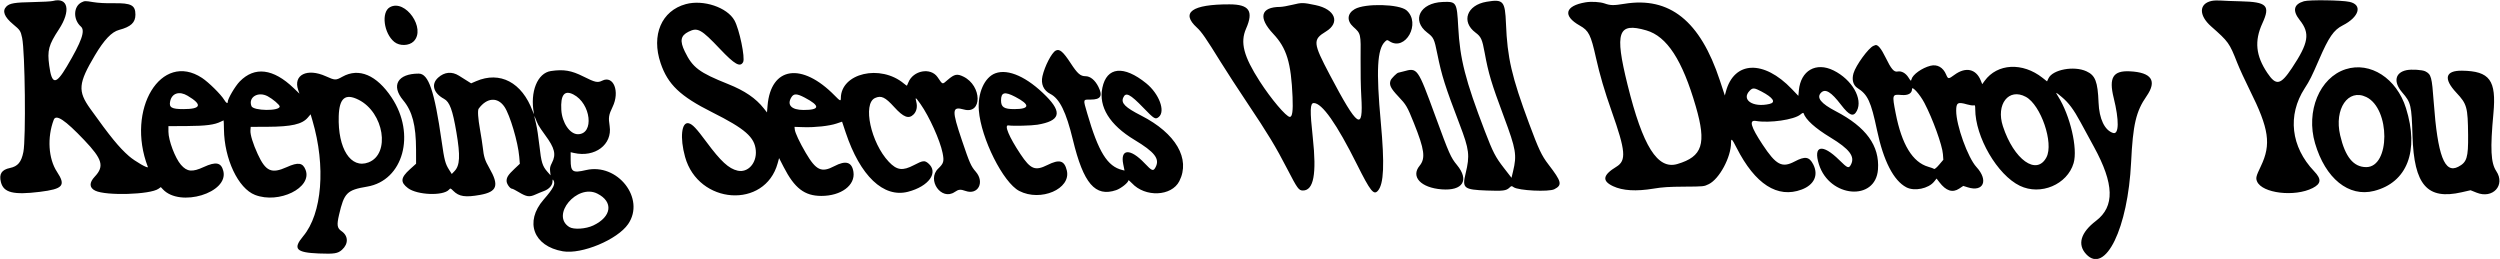 <svg id="svg" xmlns="http://www.w3.org/2000/svg" xmlns:xlink="http://www.w3.org/1999/xlink" width="400" height="41.427" viewBox="0, 0, 400,41.427"><g id="svgg"><path id="path0" d="M8.452 0.158 C 8.185 0.229,6.751 0.308,5.265 0.334 C 2.362 0.385,1.544 0.521,1.023 1.042 C 0.317 1.749,0.681 2.706,2.103 3.887 C 3.220 4.815,3.298 4.933,3.541 6.060 C 4.008 8.230,4.161 22.191,3.741 24.312 C 3.418 25.940,2.851 26.618,1.593 26.879 C 0.257 27.157,-0.181 27.840,0.147 29.141 C 0.572 30.828,2.136 31.219,6.366 30.696 C 10.102 30.233,10.570 29.688,9.117 27.486 C 7.740 25.397,7.527 21.986,8.599 19.167 C 8.958 18.222,10.395 19.177,13.468 22.403 C 16.396 25.476,16.721 26.603,15.159 28.265 C 14.247 29.235,14.276 30.040,15.241 30.510 C 16.968 31.352,24.041 31.140,25.352 30.207 L 25.731 29.937 26.063 30.292 C 28.801 33.226,36.611 30.856,35.731 27.358 C 35.386 25.989,34.557 25.821,32.599 26.722 C 30.759 27.570,29.938 27.490,28.954 26.369 C 28.028 25.314,26.951 22.470,26.949 21.072 L 26.948 20.184 29.927 20.167 C 32.962 20.149,34.347 19.966,35.359 19.450 C 35.564 19.345,35.751 19.259,35.774 19.259 C 35.797 19.260,35.823 19.899,35.832 20.680 C 35.886 25.441,38.111 30.143,40.804 31.186 C 44.634 32.670,49.976 30.040,48.900 27.200 C 48.454 26.025,47.716 25.913,45.877 26.741 C 43.436 27.840,42.511 27.424,41.233 24.653 C 40.484 23.029,40.021 21.528,40.069 20.875 L 40.111 20.298 42.813 20.286 C 46.636 20.268,48.333 19.882,49.238 18.826 L 49.699 18.287 49.995 19.292 C 52.148 26.606,51.541 34.177,48.510 37.794 C 46.817 39.814,47.360 40.414,51.011 40.556 C 53.493 40.654,54.056 40.563,54.723 39.961 C 55.777 39.008,55.744 37.740,54.644 36.983 C 53.936 36.496,53.864 36.016,54.249 34.361 C 55.065 30.846,55.507 30.403,58.735 29.861 C 64.521 28.890,66.567 21.481,62.669 15.617 C 60.265 12.001,57.428 10.796,54.790 12.271 C 53.721 12.869,53.607 12.866,52.127 12.199 C 49.139 10.854,46.878 11.978,47.711 14.395 L 47.914 14.985 46.991 14.100 C 43.720 10.962,40.745 10.594,38.359 13.033 C 37.627 13.781,36.439 15.800,36.439 16.296 C 36.439 16.641,36.191 16.498,35.870 15.968 C 35.346 15.103,33.384 13.165,32.327 12.469 C 25.793 8.162,20.116 17.483,23.656 26.706 C 23.798 27.078,21.597 25.818,20.631 24.975 C 19.048 23.593,17.631 21.858,14.435 17.388 C 12.414 14.562,12.521 13.339,15.184 8.856 C 16.660 6.370,17.866 5.100,19.051 4.787 C 20.943 4.286,21.667 3.611,21.667 2.348 C 21.667 0.831,20.997 0.475,18.220 0.516 C 16.851 0.536,15.703 0.474,14.857 0.332 C 13.647 0.130,13.544 0.132,13.056 0.371 C 11.733 1.017,11.670 3.129,12.941 4.248 C 13.681 4.899,13.075 6.616,10.682 10.652 C 8.931 13.605,8.290 13.569,7.876 10.491 C 7.548 8.056,7.774 7.208,9.422 4.699 C 11.381 1.715,10.909 -0.497,8.452 0.158 M353.879 0.143 C 351.814 0.570,351.774 2.456,353.790 4.232 C 356.564 6.675,356.705 6.872,357.954 10.045 C 358.314 10.959,359.216 12.923,359.958 14.409 C 363.058 20.612,363.419 23.092,361.734 26.601 C 360.971 28.190,360.898 28.479,361.126 29.025 C 361.921 30.927,367.158 31.553,370.027 30.089 C 371.399 29.389,371.464 28.660,370.266 27.405 C 366.539 23.501,365.958 18.443,368.743 14.139 C 369.561 12.874,369.863 12.270,371.050 9.530 C 372.607 5.933,373.399 4.788,374.827 4.067 C 377.478 2.728,378.051 0.766,375.928 0.299 C 374.661 0.020,369.493 -0.052,368.638 0.196 C 366.987 0.676,366.758 1.699,367.962 3.219 C 369.640 5.338,369.389 6.863,366.697 10.906 C 364.894 13.615,364.175 13.756,362.777 11.677 C 360.918 8.912,360.683 6.556,361.981 3.728 C 363.291 0.878,362.718 0.304,358.471 0.208 C 357.207 0.179,355.794 0.125,355.329 0.087 C 354.865 0.049,354.213 0.074,353.879 0.143 M237.846 0.284 C 234.694 0.813,233.745 3.469,236.083 5.216 C 236.970 5.878,237.152 6.277,237.545 8.427 C 238.156 11.770,238.618 13.311,240.611 18.653 C 242.575 23.921,242.721 24.785,242.088 27.420 L 241.842 28.446 240.626 26.878 C 239.263 25.122,238.878 24.376,237.572 20.971 C 234.459 12.851,233.586 9.439,233.316 4.328 C 233.104 0.329,233.040 0.226,230.804 0.317 C 227.199 0.465,225.801 3.247,228.347 5.206 C 229.397 6.014,229.480 6.189,229.980 8.670 C 230.672 12.097,231.219 13.822,233.530 19.871 C 235.091 23.958,235.200 24.850,234.495 27.765 C 233.924 30.125,234.201 30.346,237.894 30.485 C 240.492 30.582,240.990 30.519,241.510 30.026 C 241.833 29.721,241.853 29.719,242.189 29.956 C 242.954 30.497,247.810 30.735,248.700 30.274 C 250.000 29.602,249.872 29.070,247.743 26.302 C 246.664 24.899,246.176 23.867,244.646 19.744 C 241.864 12.250,241.173 9.259,240.956 3.788 C 240.813 0.148,240.533 -0.167,237.846 0.284 M253.689 0.373 C 250.381 0.926,249.982 2.528,252.764 4.092 C 254.207 4.904,254.533 5.554,255.363 9.283 C 255.957 11.950,256.740 14.616,257.867 17.804 C 260.110 24.151,260.242 25.690,258.629 26.673 C 256.439 28.007,256.278 28.940,258.092 29.792 C 259.628 30.514,261.770 30.643,264.565 30.181 C 265.994 29.944,267.013 29.879,269.495 29.864 C 272.610 29.845,272.626 29.843,273.404 29.463 C 275.096 28.635,276.966 25.158,276.966 22.839 C 276.966 22.046,277.105 22.174,277.860 23.657 C 280.821 29.475,284.401 31.774,288.256 30.332 C 290.271 29.578,290.993 28.021,290.120 26.310 C 289.484 25.062,288.816 24.957,287.142 25.840 C 285.117 26.908,284.171 26.407,282.005 23.123 C 280.112 20.252,279.805 19.159,280.948 19.354 C 283.135 19.728,287.076 19.156,288.067 18.322 C 288.335 18.097,288.534 18.010,288.566 18.105 C 288.915 19.151,290.417 20.510,292.863 21.992 C 295.912 23.840,296.823 25.034,296.160 26.315 C 295.805 27.003,295.626 26.936,294.290 25.615 C 291.574 22.929,290.065 23.249,291.031 26.305 C 292.714 31.633,300.098 32.262,300.477 27.110 C 300.756 23.325,298.585 20.330,293.731 17.802 C 291.334 16.555,290.588 15.612,291.375 14.825 C 292.059 14.141,292.992 14.708,294.563 16.765 C 295.902 18.516,296.563 18.769,297.099 17.735 C 298.095 15.809,296.318 12.729,293.372 11.272 C 290.558 9.882,288.115 11.285,287.818 14.462 L 287.737 15.338 286.695 14.249 C 282.200 9.543,277.450 9.733,276.136 14.672 L 275.974 15.281 275.170 12.844 C 272.033 3.342,267.138 -0.577,259.891 0.610 C 258.168 0.892,257.674 0.884,256.737 0.554 C 256.016 0.300,254.619 0.217,253.689 0.373 M109.733 0.658 C 105.840 1.714,104.177 5.611,105.700 10.107 C 106.856 13.517,108.821 15.391,113.934 17.956 C 119.229 20.613,120.748 21.942,120.929 24.076 C 121.100 26.093,119.667 27.682,118.016 27.305 C 116.598 26.981,115.329 25.812,113.036 22.720 C 111.395 20.506,110.798 19.877,110.195 19.725 C 109.042 19.436,108.759 22.030,109.610 25.100 C 111.730 32.750,122.400 33.485,124.426 26.121 L 124.654 25.294 125.386 26.721 C 127.130 30.116,128.725 31.342,131.403 31.347 C 134.581 31.352,136.871 29.644,136.551 27.508 C 136.313 25.917,135.328 25.619,133.496 26.584 C 131.433 27.671,130.577 27.272,128.915 24.448 C 127.945 22.799,127.215 21.243,127.163 20.714 L 127.122 20.298 128.576 20.345 C 130.420 20.404,132.682 20.156,133.836 19.768 L 134.732 19.467 135.311 21.203 C 137.624 28.145,141.357 31.696,145.277 30.684 C 148.631 29.818,150.229 27.569,148.515 26.127 C 147.933 25.638,147.658 25.673,146.235 26.417 C 144.413 27.371,143.503 27.251,142.209 25.886 C 139.343 22.864,137.989 16.601,140.002 15.684 C 140.989 15.234,141.628 15.534,143.071 17.126 C 144.562 18.770,145.395 19.088,146.173 18.310 C 146.649 17.833,146.810 17.101,146.611 16.316 C 146.398 15.475,146.483 15.517,147.282 16.649 C 148.681 18.631,150.409 22.454,150.812 24.462 C 151.083 25.811,150.994 26.134,150.118 26.972 C 148.234 28.778,150.620 32.174,152.751 30.720 C 153.386 30.287,153.663 30.260,154.498 30.555 C 156.474 31.252,157.586 29.164,156.132 27.484 C 155.352 26.582,155.150 26.125,153.912 22.467 C 152.263 17.592,152.301 16.981,154.221 17.519 C 157.195 18.354,157.131 13.719,154.148 12.260 C 153.141 11.767,152.714 11.853,151.652 12.763 C 150.720 13.560,150.881 13.601,150.007 12.339 C 148.903 10.744,146.107 11.257,145.334 13.196 C 145.236 13.444,145.137 13.671,145.115 13.699 C 145.094 13.728,144.877 13.584,144.634 13.379 C 140.882 10.222,134.534 11.698,134.534 15.727 C 134.534 16.221,134.409 16.166,133.560 15.299 C 128.284 9.914,123.331 10.657,122.809 16.912 L 122.719 17.989 122.208 17.342 C 120.928 15.722,119.157 14.514,116.522 13.461 C 111.865 11.601,110.820 10.817,109.575 8.251 C 108.739 6.529,108.893 5.709,110.172 5.071 C 111.623 4.348,112.188 4.659,115.201 7.837 C 117.546 10.311,118.430 10.812,118.900 9.934 C 119.254 9.272,118.298 4.669,117.514 3.266 C 116.346 1.175,112.537 -0.102,109.733 0.658 M206.789 0.764 C 206.027 0.950,205.142 1.104,204.822 1.105 C 201.698 1.122,201.268 2.808,203.722 5.416 C 205.865 7.692,206.581 10.035,206.810 15.523 C 206.902 17.749,206.772 18.705,206.374 18.705 C 205.803 18.705,203.363 15.822,201.563 13.024 C 198.975 8.998,198.401 6.794,199.368 4.591 C 200.608 1.765,199.884 0.702,196.716 0.696 C 190.703 0.685,188.858 2.005,191.511 4.421 C 192.250 5.095,192.960 6.122,195.301 9.906 C 196.197 11.354,198.126 14.323,199.588 16.504 C 202.849 21.367,204.137 23.495,205.980 27.068 C 207.579 30.166,207.808 30.481,208.465 30.481 C 210.185 30.481,210.680 27.847,210.050 22.047 C 209.574 17.662,209.607 16.488,210.205 16.488 C 211.537 16.488,213.865 19.799,217.135 26.343 C 219.263 30.602,219.802 31.278,220.466 30.516 C 221.413 29.431,221.546 26.295,220.929 19.578 C 220.166 11.261,220.347 7.841,221.612 6.652 C 221.928 6.356,221.942 6.355,222.319 6.602 C 224.869 8.273,227.393 3.713,225.054 1.660 C 223.889 0.637,218.414 0.503,216.760 1.456 C 215.548 2.154,215.451 3.326,216.526 4.293 C 217.745 5.388,217.740 5.370,217.695 9.422 C 217.674 11.365,217.724 14.063,217.807 15.418 C 218.156 21.101,217.262 20.491,212.770 11.980 C 210.062 6.848,210.016 6.337,212.148 5.042 C 214.480 3.625,213.643 1.478,210.502 0.822 C 208.475 0.399,208.291 0.396,206.789 0.764 M62.382 1.153 C 60.964 1.941,61.401 5.340,63.096 6.710 C 63.942 7.394,65.456 7.349,66.186 6.618 C 68.211 4.594,64.858 -0.222,62.382 1.153 M263.404 4.858 C 266.715 5.815,269.179 9.603,271.335 17.054 C 273.060 23.013,272.405 25.053,268.385 26.241 C 265.206 27.181,262.850 23.434,260.404 13.547 C 258.316 5.107,258.856 3.544,263.404 4.858 M299.758 7.335 C 298.965 7.657,296.930 10.451,296.560 11.726 C 296.262 12.749,296.504 13.644,297.198 14.087 C 298.845 15.137,299.356 16.242,300.322 20.834 C 301.355 25.745,302.969 28.889,305.011 29.967 C 306.299 30.646,308.562 30.183,309.462 29.055 L 309.852 28.567 310.305 29.160 C 311.364 30.547,312.404 30.884,313.463 30.183 L 314.123 29.746 314.850 29.975 C 317.370 30.770,318.188 28.853,316.234 26.729 C 314.853 25.226,312.991 20.060,312.990 17.728 C 312.989 16.417,313.241 16.271,314.746 16.709 C 315.164 16.830,315.626 16.898,315.772 16.860 C 316.006 16.799,316.037 16.868,316.037 17.452 C 316.037 21.914,319.575 27.993,323.181 29.728 C 326.505 31.327,330.769 29.528,331.777 26.099 C 332.463 23.768,331.235 18.494,329.291 15.414 C 328.820 14.667,328.867 14.675,329.874 15.513 C 330.986 16.439,331.792 17.520,332.892 19.561 C 333.398 20.500,334.364 22.275,335.038 23.507 C 338.277 29.421,338.377 33.039,335.366 35.331 C 332.897 37.210,332.338 39.128,333.804 40.685 C 336.863 43.935,340.472 36.513,340.979 25.930 C 341.266 19.939,341.765 17.807,343.448 15.389 C 345.162 12.925,344.256 11.580,340.769 11.410 C 338.081 11.278,337.388 12.420,338.190 15.659 C 339.083 19.260,339.042 21.577,338.091 21.275 C 336.746 20.848,335.874 19.024,335.770 16.418 C 335.635 13.041,335.253 12.059,333.820 11.403 C 331.835 10.494,328.423 11.130,327.757 12.533 L 327.526 13.021 326.811 12.456 C 323.618 9.932,319.568 10.141,317.542 12.934 L 317.155 13.468 316.927 12.897 C 316.172 11.012,314.511 10.650,312.708 11.977 C 311.760 12.675,311.692 12.673,311.386 11.941 C 310.900 10.777,309.964 10.248,308.875 10.522 C 307.520 10.863,306.030 11.925,305.839 12.685 C 305.757 13.015,305.737 13.004,305.351 12.395 C 304.901 11.685,304.229 11.319,303.607 11.444 C 303.030 11.559,302.597 11.051,301.691 9.195 C 301.001 7.782,300.470 7.130,300.076 7.213 C 300.053 7.218,299.910 7.273,299.758 7.335 M168.908 8.098 C 168.266 8.442,167.166 10.565,166.793 12.181 C 166.506 13.427,166.970 14.479,168.050 15.026 C 169.538 15.780,170.584 17.905,171.661 22.365 C 173.355 29.372,175.235 31.562,178.583 30.422 C 179.348 30.162,180.533 29.220,180.533 28.874 C 180.533 28.771,180.791 28.966,181.105 29.307 C 183.225 31.606,187.453 31.426,188.693 28.984 C 190.510 25.406,188.135 21.323,182.589 18.493 C 180.047 17.197,179.350 16.508,179.706 15.647 C 180.106 14.680,180.799 15.024,182.958 17.262 C 184.686 19.053,184.860 19.156,185.402 18.716 C 186.510 17.817,185.462 15.004,183.398 13.332 C 179.792 10.411,177.072 10.688,176.379 14.047 C 175.752 17.084,177.541 19.987,181.509 22.375 C 184.750 24.325,185.590 25.403,184.903 26.731 C 184.530 27.452,184.330 27.383,183.141 26.124 C 180.848 23.698,179.209 23.775,179.720 26.285 L 179.924 27.286 179.571 27.201 C 177.177 26.627,175.752 24.325,173.948 18.117 C 173.281 15.821,173.252 15.933,174.506 15.933 C 176.122 15.933,176.474 15.353,175.745 13.891 C 175.213 12.822,174.449 12.193,173.685 12.193 C 172.866 12.193,172.397 11.783,171.309 10.114 C 170.090 8.246,169.523 7.769,168.908 8.098 M375.310 11.075 C 371.138 12.408,368.907 17.805,370.409 22.930 C 372.059 28.559,375.798 31.578,379.846 30.549 C 385.155 29.199,387.102 24.150,384.956 17.300 C 383.462 12.534,379.249 9.815,375.310 11.075 M385.037 11.228 C 383.201 11.613,382.911 13.111,384.349 14.783 C 385.760 16.422,385.847 16.792,386.001 21.753 C 386.244 29.611,388.352 32.024,393.869 30.762 L 395.290 30.438 396.252 30.825 C 398.850 31.871,400.900 29.631,399.405 27.380 C 398.528 26.058,398.417 23.830,398.947 18.150 C 399.442 12.840,398.364 11.371,393.924 11.310 C 391.241 11.274,390.906 12.573,393.017 14.831 C 394.718 16.650,394.854 17.139,394.897 21.614 C 394.931 25.228,394.703 25.962,393.322 26.684 C 391.126 27.831,390.022 24.927,389.396 16.349 C 389.098 12.272,388.997 11.903,388.054 11.415 C 387.572 11.165,385.845 11.058,385.037 11.228 M88.152 11.364 C 85.986 11.680,84.773 14.694,85.424 18.145 C 85.460 18.338,85.369 18.170,85.220 17.771 C 83.516 13.187,80.012 11.335,76.174 12.991 L 75.382 13.333 74.788 12.961 C 74.462 12.757,73.855 12.376,73.439 12.114 C 72.302 11.399,71.113 11.509,70.101 12.422 C 68.939 13.473,69.336 14.892,71.054 15.821 C 71.947 16.305,72.416 17.578,73.026 21.173 C 73.667 24.952,73.589 26.481,72.710 27.392 L 72.282 27.837 71.870 27.187 C 71.240 26.193,71.101 25.664,70.658 22.561 C 69.516 14.555,68.572 11.777,66.994 11.777 C 63.636 11.777,62.528 13.673,64.505 16.039 C 65.972 17.794,66.558 20.040,66.568 23.939 L 66.574 26.194 65.567 27.104 C 64.094 28.437,64.024 29.157,65.276 30.101 C 66.753 31.214,70.905 31.375,71.828 30.355 C 72.071 30.087,72.080 30.090,72.533 30.542 C 73.446 31.456,74.460 31.607,76.815 31.183 C 79.555 30.689,79.899 29.679,78.285 26.874 C 77.582 25.652,77.406 25.096,77.240 23.554 C 77.186 23.059,76.993 21.815,76.812 20.790 C 76.480 18.924,76.396 17.648,76.587 17.388 C 77.901 15.599,79.626 15.477,80.719 17.097 C 81.597 18.398,82.885 22.752,83.079 25.077 L 83.173 26.206 82.355 26.977 C 81.319 27.954,81.055 28.354,81.054 28.950 C 81.053 29.430,81.608 30.204,81.954 30.204 C 82.039 30.204,82.515 30.449,83.010 30.747 C 84.243 31.491,84.712 31.561,85.643 31.137 C 86.052 30.950,86.682 30.691,87.041 30.560 C 87.841 30.270,88.395 29.653,88.398 29.051 C 88.400 28.716,88.433 28.661,88.535 28.819 C 88.921 29.416,88.575 30.109,86.980 31.940 C 83.890 35.486,85.349 39.401,90.062 40.209 C 93.081 40.727,98.783 38.347,100.501 35.852 C 103.305 31.780,98.817 26.031,93.757 27.213 C 91.613 27.714,91.306 27.510,91.306 25.586 L 91.306 24.354 91.825 24.474 C 95.186 25.245,98.002 23.127,97.543 20.173 C 97.329 18.798,97.392 18.386,98.014 17.105 C 99.209 14.641,98.164 12.001,96.351 12.906 C 95.617 13.273,95.226 13.187,93.348 12.244 C 91.411 11.271,90.198 11.065,88.152 11.364 M224.524 11.434 C 224.143 11.540,223.786 11.629,223.732 11.632 C 223.519 11.645,222.620 12.540,222.498 12.859 C 222.230 13.564,222.498 14.127,223.709 15.405 C 225.000 16.767,225.156 17.032,226.217 19.674 C 227.926 23.931,228.114 25.333,227.135 26.522 C 225.688 28.279,227.337 30.040,230.670 30.297 C 234.049 30.558,235.122 28.850,233.117 26.404 C 232.114 25.181,231.880 24.651,229.650 18.566 C 226.802 10.791,226.807 10.800,224.524 11.434 M159.267 11.722 C 157.523 12.360,156.397 14.883,156.615 17.663 C 156.969 22.161,160.511 29.224,163.080 30.553 C 166.513 32.329,171.399 30.226,170.692 27.278 C 170.305 25.662,169.511 25.440,167.579 26.405 C 165.618 27.384,164.893 27.090,163.274 24.659 C 161.447 21.913,160.621 19.948,161.344 20.066 C 162.059 20.182,165.056 20.110,165.985 19.954 C 169.605 19.347,170.007 18.038,167.388 15.389 C 164.376 12.342,161.331 10.966,159.267 11.722 M307.903 16.464 C 309.227 18.980,310.767 23.238,310.869 24.662 L 310.933 25.563 310.266 26.350 C 309.869 26.819,309.543 27.092,309.459 27.025 C 309.381 26.963,308.966 26.812,308.535 26.688 C 306.014 25.966,304.278 23.120,303.306 18.115 C 302.721 15.104,302.732 15.071,304.249 15.199 C 305.308 15.287,305.923 14.938,305.923 14.248 C 305.923 13.690,307.189 15.107,307.903 16.464 M281.832 14.636 C 283.722 15.629,284.204 16.381,283.114 16.634 C 280.438 17.254,278.522 15.939,279.979 14.482 C 280.443 14.018,280.697 14.039,281.832 14.636 M30.005 15.313 C 32.418 16.745,32.200 17.455,29.345 17.457 C 27.453 17.458,27.009 17.194,27.228 16.199 C 27.512 14.905,28.686 14.531,30.005 15.313 M91.733 15.108 C 94.562 16.551,95.122 21.479,92.456 21.475 C 91.176 21.473,89.929 19.638,89.810 17.582 C 89.671 15.191,90.303 14.378,91.733 15.108 M162.437 15.491 C 164.856 16.750,164.803 17.455,162.288 17.457 C 160.649 17.458,160.166 17.143,160.166 16.072 C 160.166 14.757,160.742 14.610,162.437 15.491 M42.835 15.402 C 43.648 15.836,44.752 16.777,44.752 17.037 C 44.752 17.806,40.529 17.751,40.232 16.978 C 39.685 15.553,41.292 14.580,42.835 15.402 M324.132 15.495 C 326.545 16.801,328.626 22.900,327.432 25.169 C 325.859 28.159,322.223 25.566,320.464 20.197 C 319.313 16.684,321.395 14.015,324.132 15.495 M128.748 15.614 C 131.266 16.937,131.208 17.596,128.575 17.596 C 126.626 17.596,125.856 16.787,126.628 15.552 C 127.008 14.945,127.503 14.960,128.748 15.614 M378.610 15.526 C 382.466 17.392,382.452 26.743,378.594 26.739 C 376.561 26.736,375.231 25.112,374.426 21.647 C 373.443 17.419,375.700 14.117,378.610 15.526 M57.365 15.958 C 61.445 17.996,62.499 24.632,58.958 25.984 C 56.138 27.061,54.032 23.789,54.197 18.581 C 54.288 15.682,55.238 14.895,57.365 15.958 M86.113 19.965 C 86.244 20.224,86.748 20.971,87.232 21.625 C 88.763 23.694,89.011 24.714,88.310 26.056 C 88.016 26.617,87.960 26.877,88.018 27.404 L 88.091 28.057 87.602 27.503 C 86.784 26.574,86.598 25.974,86.308 23.326 C 86.162 21.992,85.918 20.398,85.765 19.784 C 85.448 18.510,85.426 18.278,85.690 18.995 C 85.790 19.269,85.981 19.705,86.113 19.965 M95.565 30.974 C 98.182 32.279,97.882 34.673,94.925 36.074 C 93.728 36.641,91.793 36.765,91.082 36.321 C 88.073 34.436,92.328 29.361,95.565 30.974 " stroke="none" fill="#000000" fill-rule="evenodd"></path></g></svg>